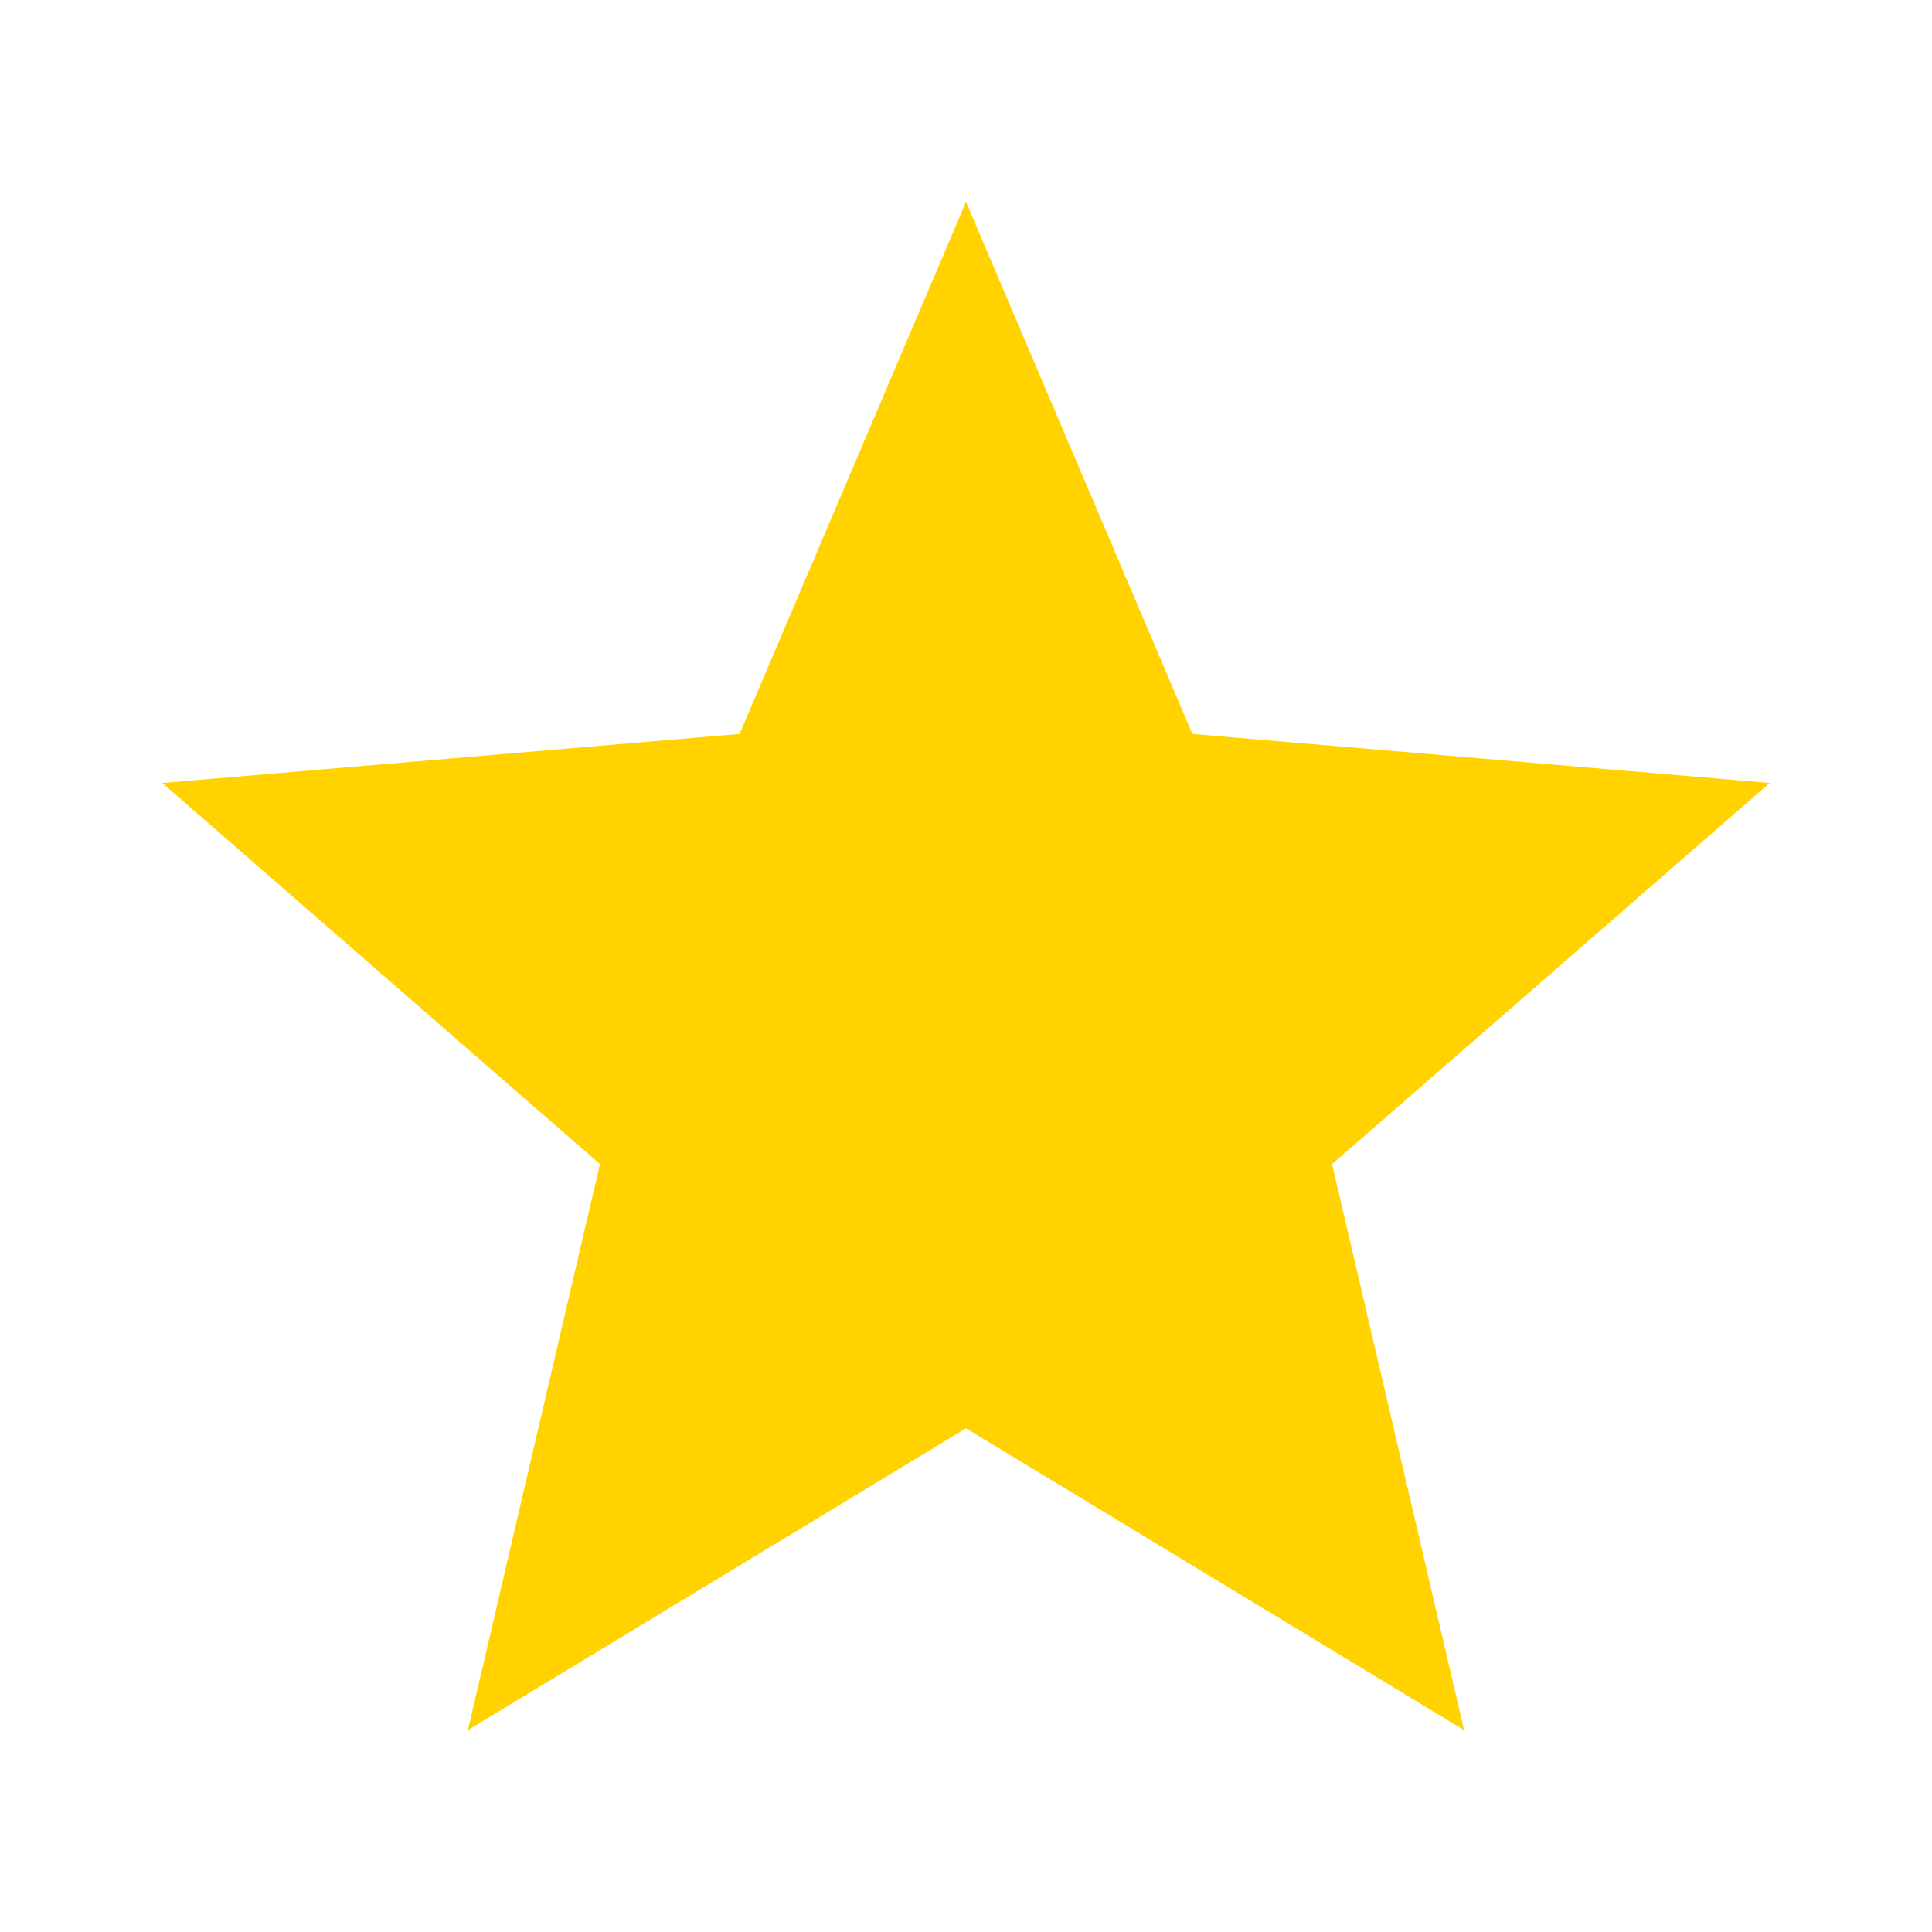 <svg width="26" height="26" viewBox="0 0 26 26" fill="none" xmlns="http://www.w3.org/2000/svg">
<path d="M13 19.221L6.297 23.283L8.074 15.666L2.184 10.537L9.953 9.877L13 2.717L16.047 9.877L23.816 10.537L17.926 15.666L19.703 23.283L13 19.221Z" fill="#FFD200"/>
</svg>
